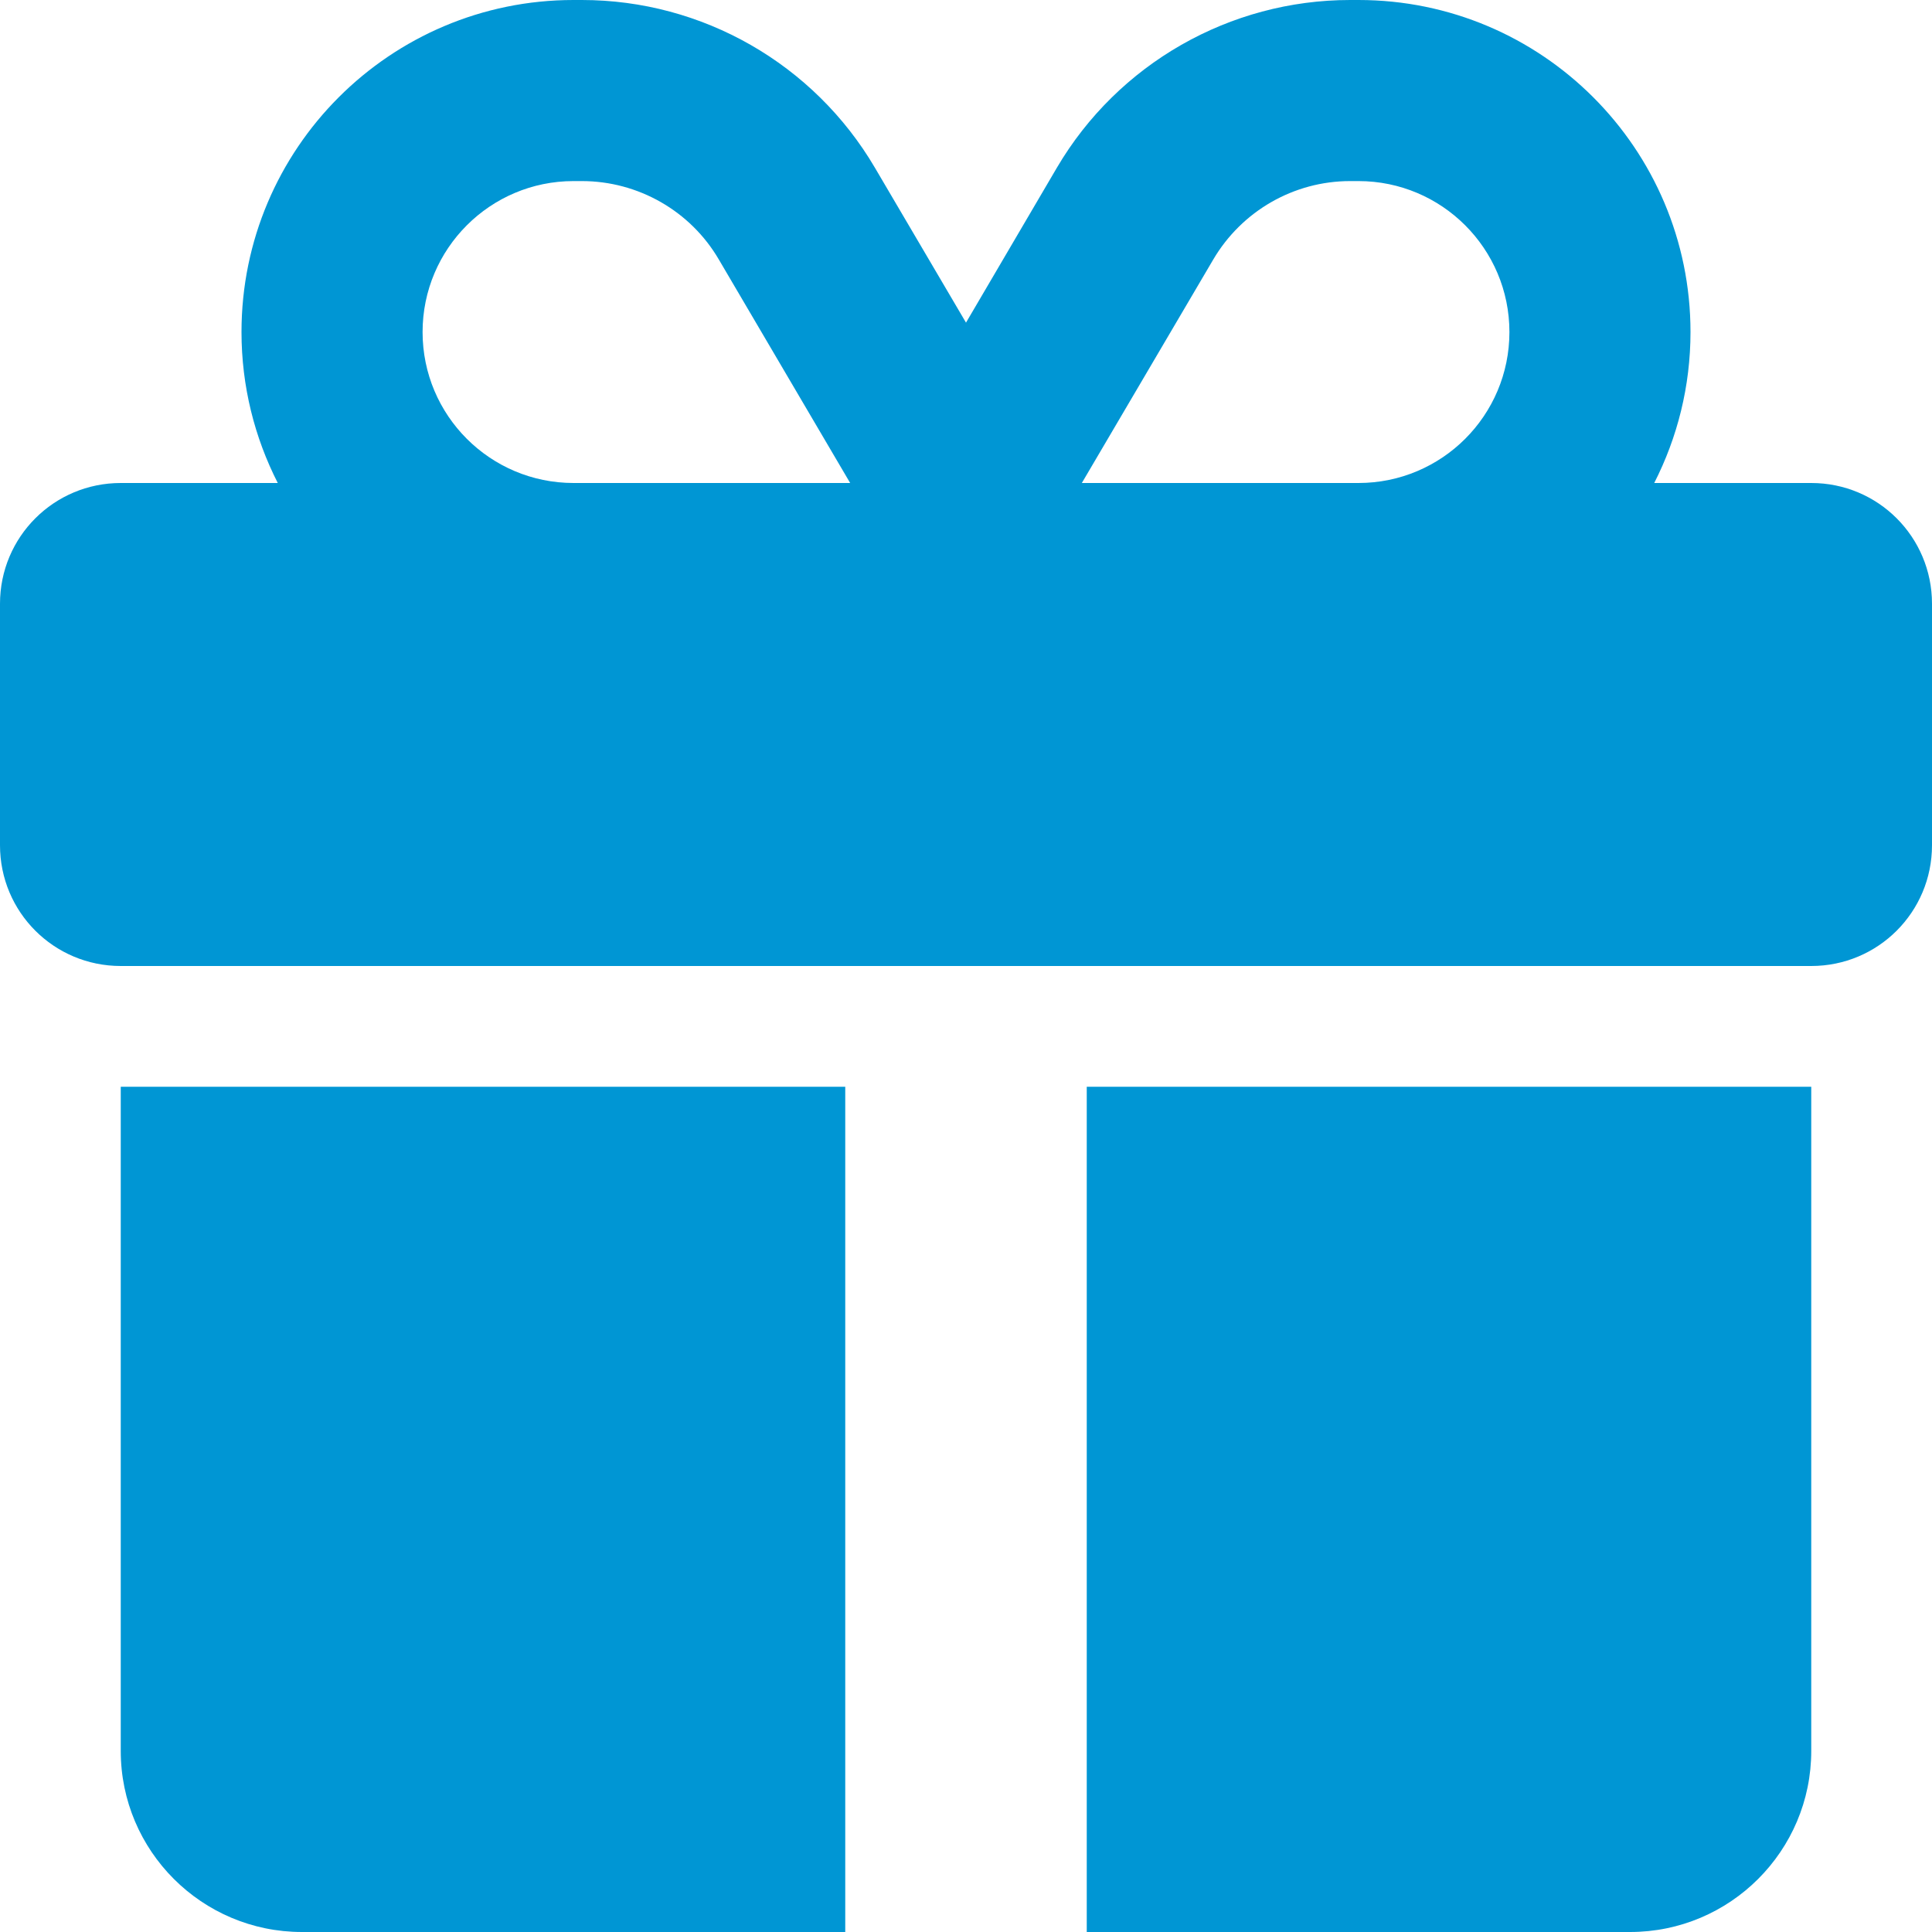 <svg width="22" height="22" viewBox="0 0 22 22" fill="none" xmlns="http://www.w3.org/2000/svg">
<path d="M8.186 2.956L9.681 5.5H9.625H6.531C5.582 5.5 4.812 4.731 4.812 3.781C4.812 2.832 5.582 2.062 6.531 2.062H6.626C7.266 2.062 7.863 2.402 8.186 2.956ZM2.75 3.781C2.75 4.4 2.9 4.984 3.163 5.5H1.375C0.614 5.5 0 6.114 0 6.875V9.625C0 10.386 0.614 11 1.375 11H20.625C21.386 11 22 10.386 22 9.625V6.875C22 6.114 21.386 5.5 20.625 5.5H18.837C19.1 4.984 19.25 4.4 19.25 3.781C19.25 1.693 17.557 0 15.469 0H15.374C14.004 0 12.732 0.726 12.036 1.908L11 3.674L9.964 1.912C9.268 0.726 7.996 0 6.626 0H6.531C4.443 0 2.75 1.693 2.75 3.781ZM17.188 3.781C17.188 4.731 16.418 5.5 15.469 5.5H12.375H12.319L13.815 2.956C14.141 2.402 14.734 2.062 15.374 2.062H15.469C16.418 2.062 17.188 2.832 17.188 3.781ZM1.375 12.375V19.938C1.375 21.076 2.299 22 3.438 22H9.625V12.375H1.375ZM12.375 22H18.562C19.701 22 20.625 21.076 20.625 19.938V12.375H12.375V22Z" fill="#0096D4"/>
</svg>
